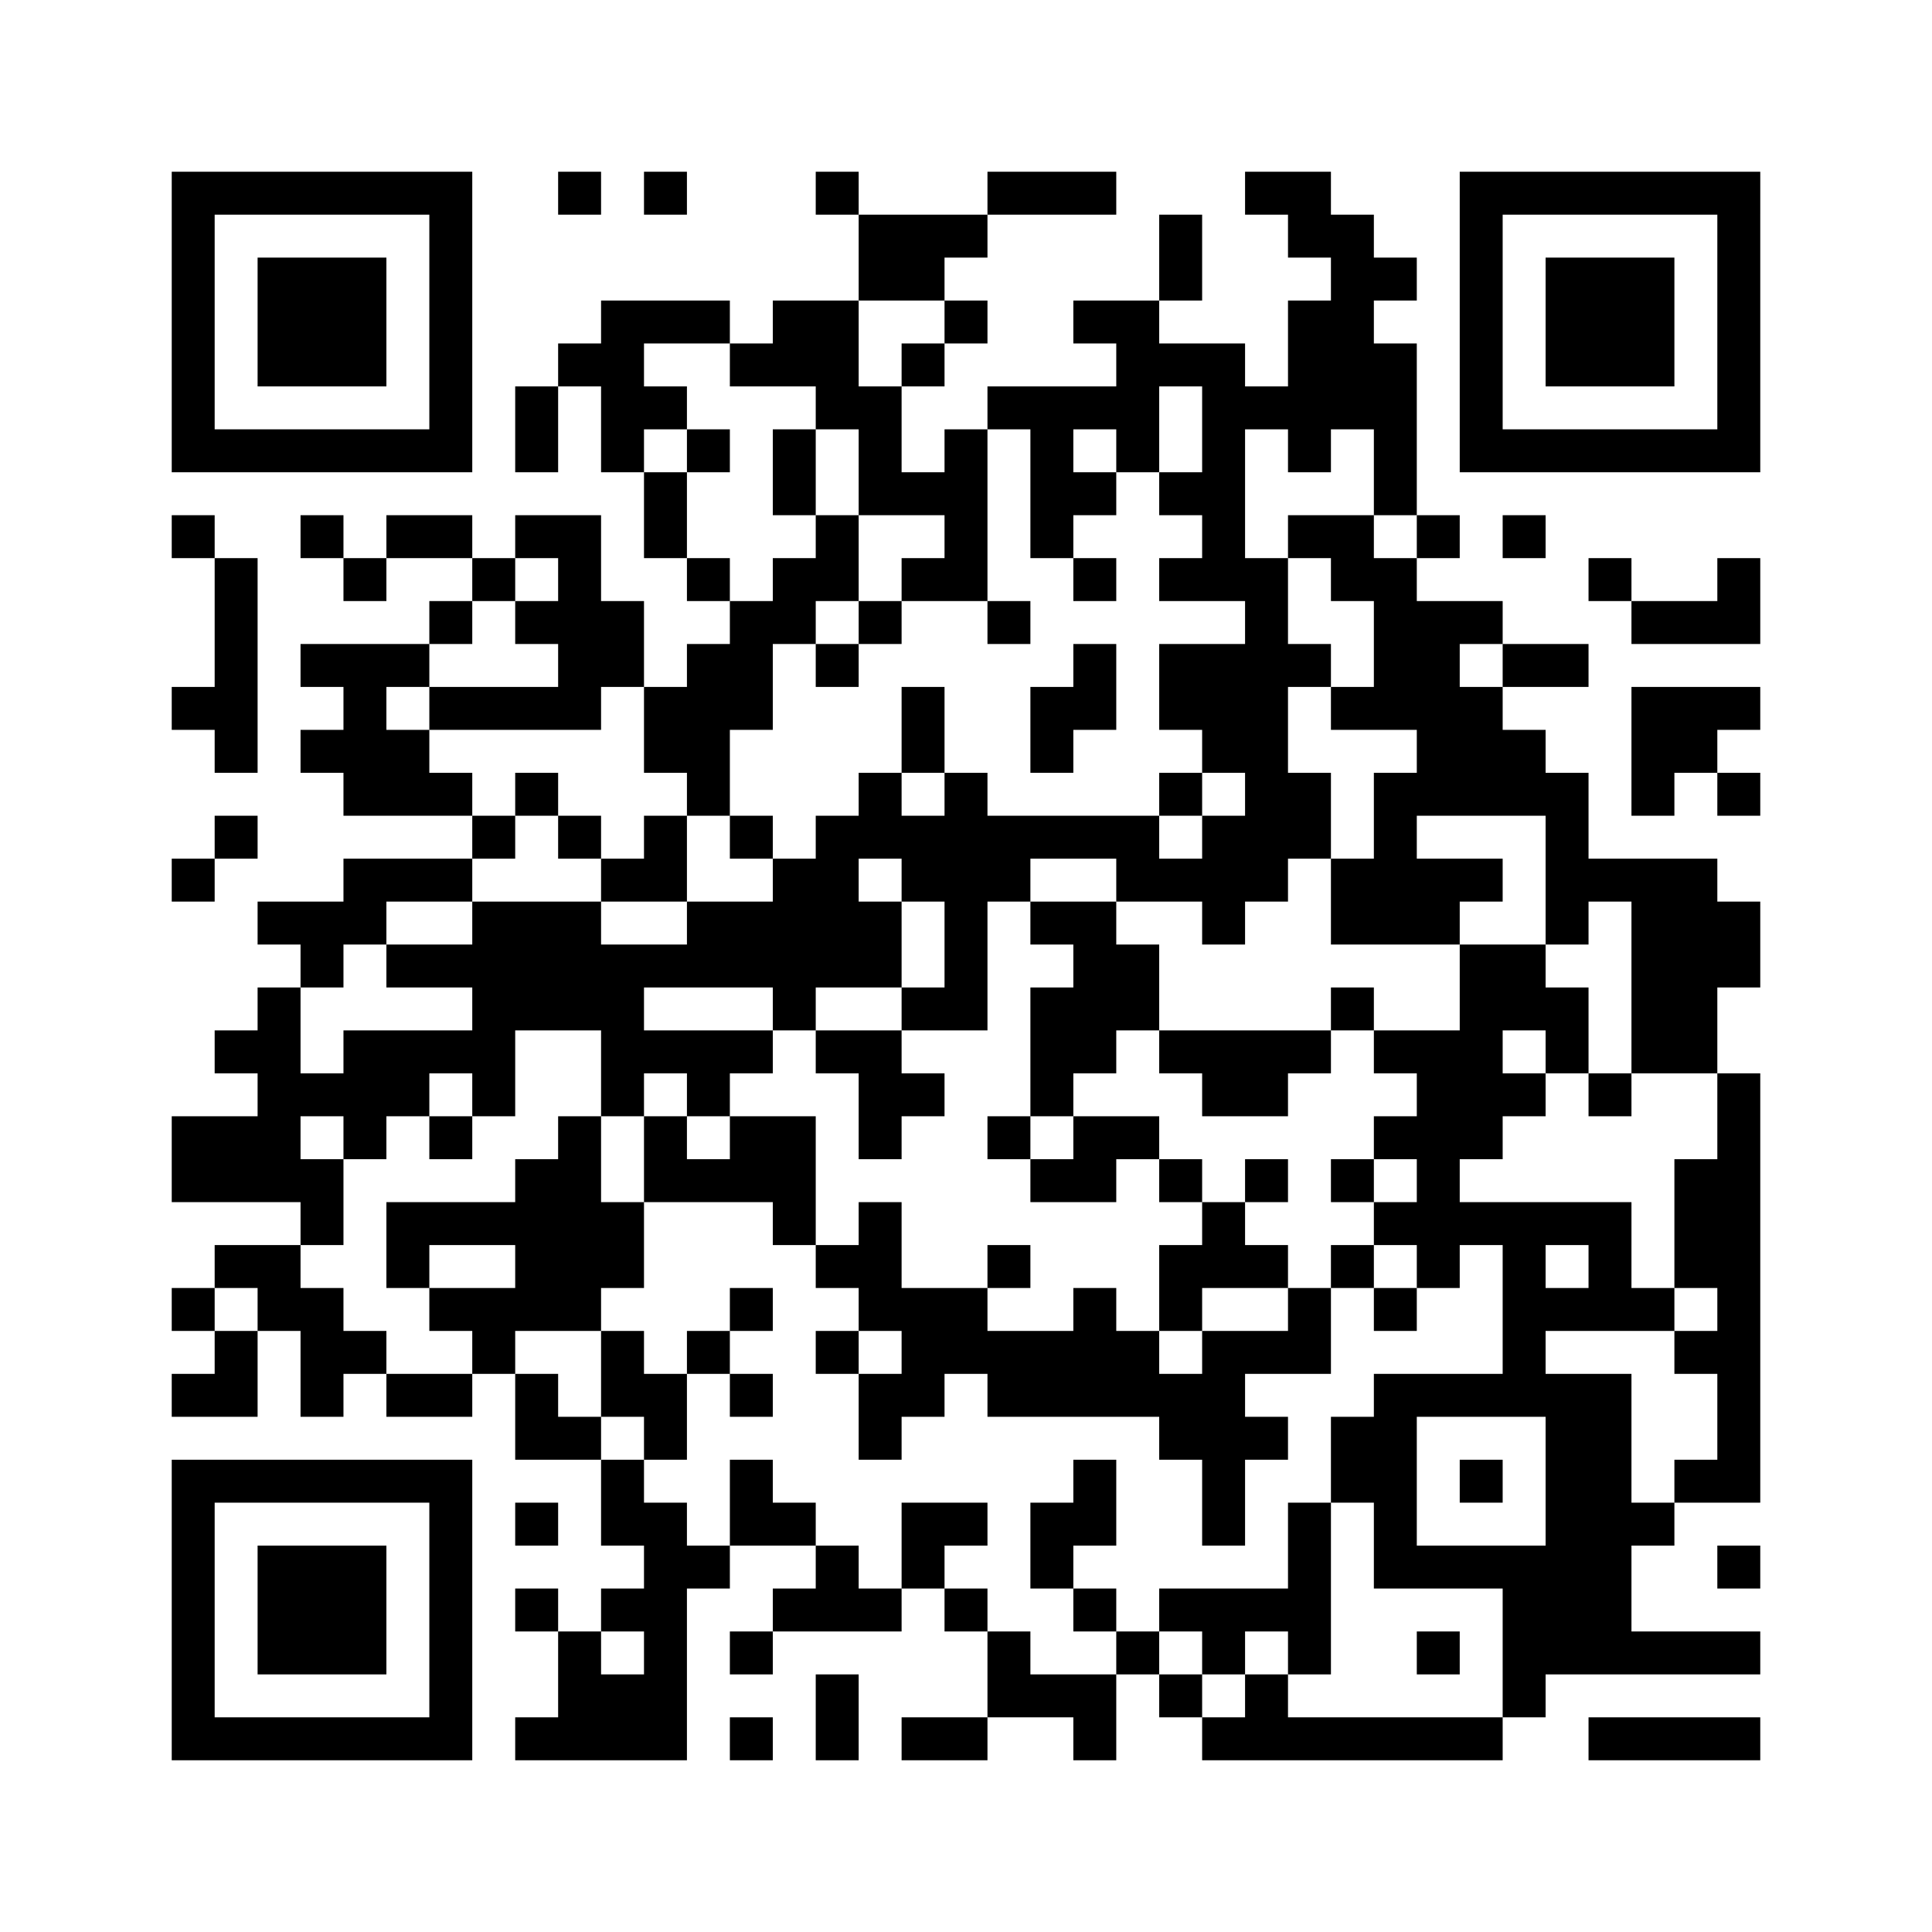 ﻿<?xml version="1.0" encoding="UTF-8"?>
<!DOCTYPE svg PUBLIC "-//W3C//DTD SVG 1.1//EN" "http://www.w3.org/Graphics/SVG/1.1/DTD/svg11.dtd">
<svg xmlns="http://www.w3.org/2000/svg" version="1.1" viewBox="0 0 45 45" stroke="none">
	<rect width="100%" height="100%" fill="#ffffff"/>
	<path d="M4,4h7v1h-7z M13,4h1v1h-1z M15,4h1v1h-1z M19,4h1v1h-1z M23,4h3v1h-3z M29,4h2v1h-2z M34,4h7v1h-7z M4,5h1v6h-1z M10,5h1v6h-1z M20,5h2v2h-2z M22,5h1v1h-1z M27,5h1v2h-1z M30,5h2v1h-2z M34,5h1v6h-1z M40,5h1v6h-1z M6,6h3v3h-3z M31,6h1v4h-1z M32,6h1v1h-1z M36,6h3v3h-3z M14,7h1v4h-1z M15,7h2v1h-2z M18,7h2v2h-2z M22,7h1v1h-1z M25,7h2v1h-2z M30,7h1v4h-1z M13,8h1v1h-1z M17,8h1v1h-1z M21,8h1v1h-1z M26,8h3v1h-3z M32,8h1v4h-1z M12,9h1v2h-1z M15,9h1v1h-1z M19,9h2v1h-2z M23,9h4v1h-4z M28,9h1v5h-1z M29,9h1v1h-1z M5,10h5v1h-5z M16,10h1v1h-1z M18,10h1v2h-1z M20,10h1v2h-1z M22,10h1v4h-1z M24,10h1v3h-1z M26,10h1v1h-1z M35,10h5v1h-5z M15,11h1v2h-1z M21,11h1v1h-1z M25,11h1v1h-1z M27,11h1v1h-1z M4,12h1v1h-1z M7,12h1v1h-1z M9,12h2v1h-2z M12,12h2v1h-2z M19,12h1v2h-1z M30,12h2v1h-2z M33,12h1v1h-1z M35,12h1v1h-1z M5,13h1v5h-1z M8,13h1v1h-1z M11,13h1v1h-1z M13,13h1v4h-1z M16,13h1v1h-1z M18,13h1v2h-1z M21,13h1v1h-1z M25,13h1v1h-1z M27,13h1v1h-1z M29,13h1v8h-1z M31,13h2v1h-2z M37,13h1v1h-1z M40,13h1v2h-1z M10,14h1v1h-1z M12,14h1v1h-1z M14,14h1v2h-1z M17,14h1v3h-1z M20,14h1v1h-1z M23,14h1v1h-1z M32,14h2v3h-2z M34,14h1v1h-1z M38,14h2v1h-2z M7,15h3v1h-3z M16,15h1v4h-1z M19,15h1v1h-1z M25,15h1v2h-1z M27,15h2v2h-2z M30,15h1v1h-1z M35,15h2v1h-2z M4,16h1v1h-1z M8,16h1v3h-1z M10,16h3v1h-3z M15,16h1v2h-1z M21,16h1v2h-1z M24,16h1v2h-1z M31,16h1v1h-1z M34,16h1v3h-1z M38,16h2v2h-2z M40,16h1v1h-1z M7,17h1v1h-1z M9,17h1v2h-1z M28,17h1v1h-1z M33,17h1v2h-1z M35,17h1v2h-1z M10,18h1v1h-1z M12,18h1v1h-1z M20,18h1v2h-1z M22,18h1v6h-1z M27,18h1v1h-1z M30,18h1v2h-1z M32,18h1v4h-1z M36,18h1v4h-1z M38,18h1v1h-1z M40,18h1v1h-1z M5,19h1v1h-1z M11,19h1v1h-1z M13,19h1v1h-1z M15,19h1v2h-1z M17,19h1v1h-1z M19,19h1v4h-1z M21,19h1v2h-1z M23,19h4v1h-4z M28,19h1v3h-1z M4,20h1v1h-1z M8,20h3v1h-3z M14,20h1v1h-1z M18,20h1v4h-1z M23,20h1v1h-1z M26,20h2v1h-2z M31,20h1v2h-1z M33,20h2v1h-2z M37,20h3v1h-3z M6,21h3v1h-3z M11,21h3v3h-3z M16,21h2v2h-2z M20,21h1v2h-1z M24,21h2v1h-2z M33,21h1v1h-1z M38,21h2v4h-2z M40,21h1v2h-1z M7,22h1v1h-1z M9,22h2v1h-2z M14,22h1v4h-1z M15,22h1v1h-1z M25,22h2v2h-2z M34,22h1v5h-1z M35,22h1v2h-1z M6,23h1v5h-1z M21,23h1v1h-1z M24,23h1v3h-1z M31,23h1v1h-1z M36,23h1v2h-1z M5,24h1v1h-1z M8,24h4v1h-4z M15,24h3v1h-3z M19,24h2v1h-2z M25,24h1v1h-1z M27,24h4v1h-4z M32,24h2v1h-2z M7,25h3v1h-3z M11,25h1v1h-1z M16,25h1v1h-1z M20,25h2v1h-2z M28,25h2v1h-2z M33,25h1v5h-1z M35,25h1v1h-1z M37,25h1v1h-1z M40,25h1v10h-1z M4,26h2v2h-2z M8,26h1v1h-1z M10,26h1v1h-1z M13,26h1v5h-1z M15,26h1v2h-1z M17,26h2v2h-2z M20,26h1v1h-1z M23,26h1v1h-1z M25,26h2v1h-2z M32,26h1v1h-1z M7,27h1v2h-1z M12,27h1v4h-1z M16,27h1v1h-1z M24,27h2v1h-2z M27,27h1v1h-1z M29,27h1v1h-1z M31,27h1v1h-1z M39,27h1v3h-1z M9,28h3v1h-3z M14,28h1v2h-1z M18,28h1v1h-1z M20,28h1v3h-1z M28,28h1v2h-1z M32,28h1v1h-1z M34,28h4v1h-4z M5,29h2v1h-2z M9,29h1v1h-1z M19,29h1v1h-1z M23,29h1v1h-1z M27,29h1v2h-1z M29,29h1v1h-1z M31,29h1v1h-1z M35,29h1v4h-1z M37,29h1v2h-1z M4,30h1v1h-1z M6,30h2v1h-2z M10,30h2v1h-2z M17,30h1v1h-1z M21,30h2v2h-2z M25,30h1v3h-1z M30,30h1v2h-1z M32,30h1v1h-1z M36,30h1v1h-1z M38,30h1v1h-1z M5,31h1v2h-1z M7,31h2v1h-2z M11,31h1v1h-1z M14,31h1v2h-1z M16,31h1v1h-1z M19,31h1v1h-1z M23,31h2v2h-2z M26,31h1v2h-1z M28,31h1v5h-1z M29,31h1v1h-1z M39,31h1v1h-1z M4,32h1v1h-1z M7,32h1v1h-1z M9,32h2v1h-2z M12,32h1v2h-1z M15,32h1v2h-1z M17,32h1v1h-1z M20,32h2v1h-2z M27,32h1v2h-1z M32,32h1v5h-1z M33,32h2v1h-2z M36,32h2v7h-2z M13,33h1v1h-1z M20,33h1v1h-1z M29,33h1v1h-1z M31,33h1v2h-1z M4,34h7v1h-7z M14,34h1v2h-1z M17,34h1v2h-1z M25,34h1v2h-1z M34,34h1v1h-1z M39,34h1v1h-1z M4,35h1v6h-1z M10,35h1v6h-1z M12,35h1v1h-1z M15,35h1v6h-1z M18,35h1v1h-1z M21,35h2v1h-2z M24,35h1v2h-1z M30,35h1v4h-1z M38,35h1v1h-1z M6,36h3v3h-3z M16,36h1v1h-1z M19,36h1v2h-1z M21,36h1v1h-1z M33,36h3v1h-3z M40,36h1v1h-1z M12,37h1v1h-1z M14,37h1v1h-1z M18,37h1v1h-1z M20,37h1v1h-1z M22,37h1v1h-1z M25,37h1v1h-1z M27,37h3v1h-3z M35,37h1v3h-1z M13,38h1v3h-1z M17,38h1v1h-1z M23,38h1v2h-1z M26,38h1v1h-1z M28,38h1v1h-1z M33,38h1v1h-1z M38,38h3v1h-3z M14,39h1v2h-1z M19,39h1v2h-1z M24,39h2v1h-2z M27,39h1v1h-1z M29,39h1v2h-1z M5,40h5v1h-5z M12,40h1v1h-1z M17,40h1v1h-1z M21,40h2v1h-2z M25,40h1v1h-1z M28,40h1v1h-1z M30,40h5v1h-5z M37,40h4v1h-4z" fill="#000000"/>
</svg>

